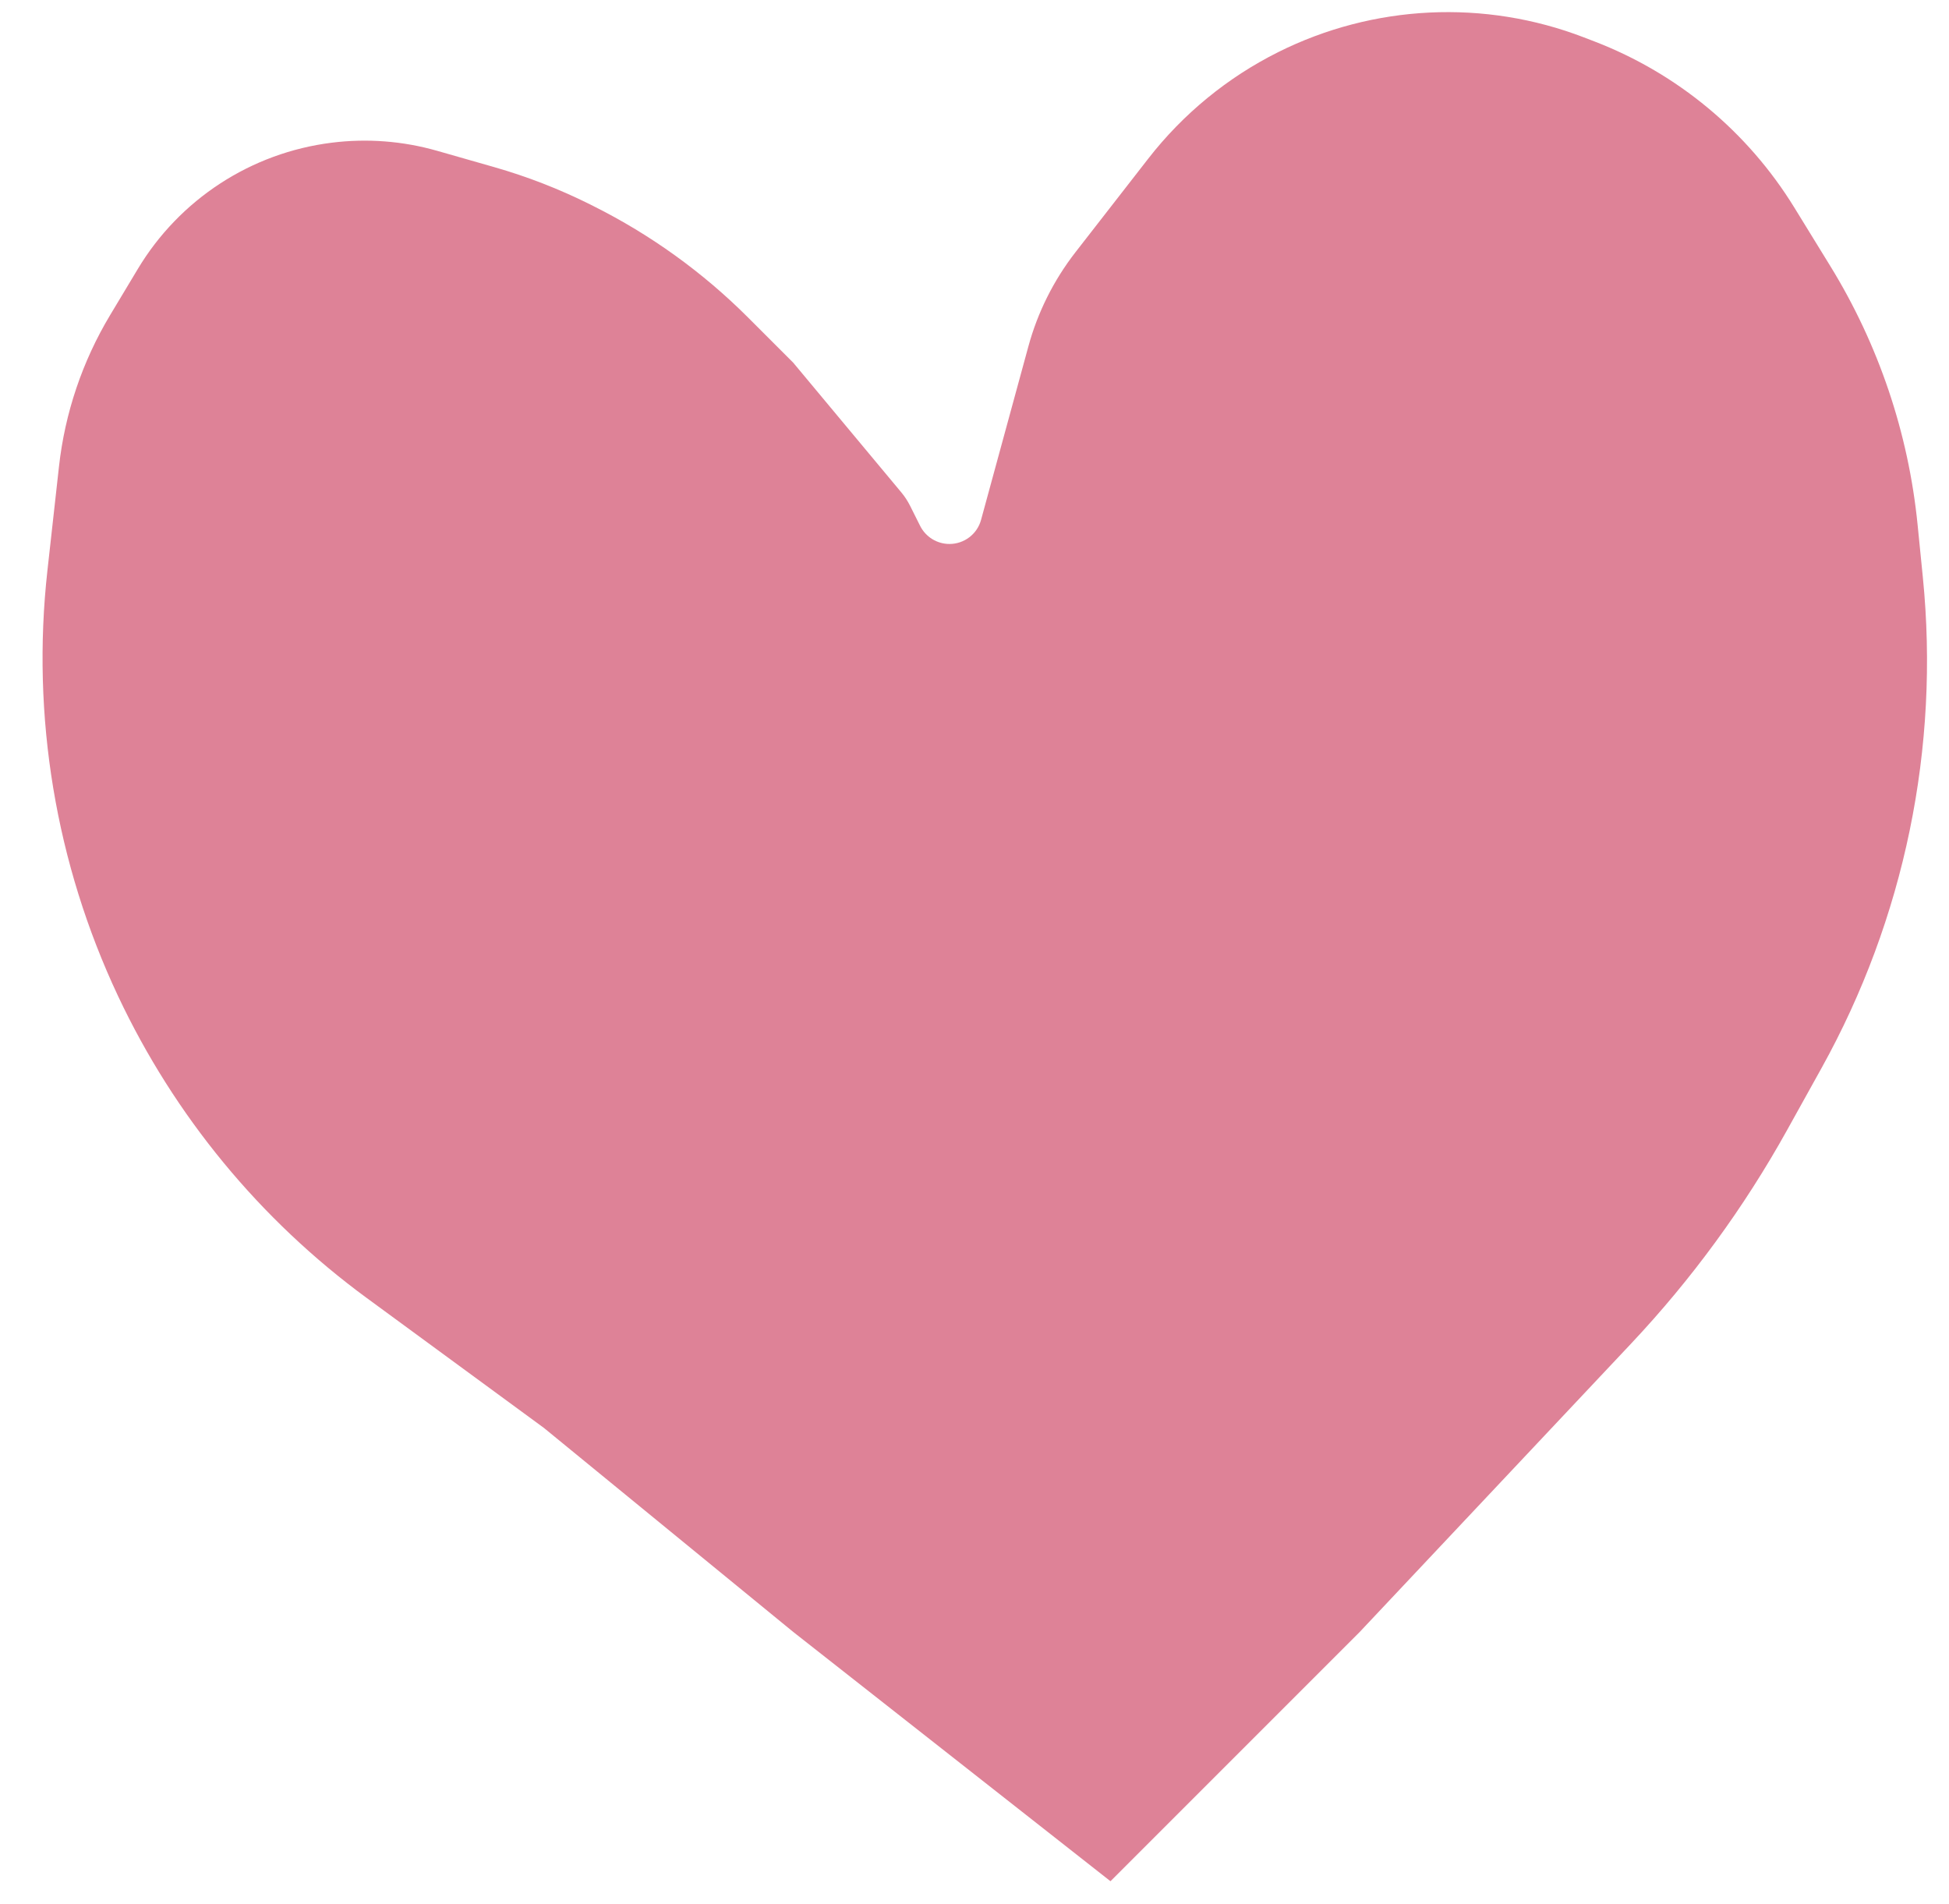 <?xml version="1.0" encoding="UTF-8"?> <svg xmlns="http://www.w3.org/2000/svg" width="43" height="42" viewBox="0 0 43 42" fill="none"><path d="M35.18 0.915L34.946 0.825C32.751 -0.019 30.302 0.099 28.198 1.151C27.08 1.71 26.102 2.512 25.334 3.499L23.726 5.566C23.247 6.183 22.894 6.888 22.689 7.641L21.645 11.467C21.56 11.782 21.274 12 20.947 12C20.673 12 20.423 11.845 20.3 11.6L20.079 11.158C20.026 11.053 19.962 10.954 19.887 10.864L17.5 8L16.508 7.008C15.509 6.009 14.356 5.178 13.092 4.546L13.019 4.509C12.341 4.171 11.633 3.895 10.905 3.687L9.645 3.327C8.889 3.111 8.098 3.05 7.318 3.148C5.539 3.37 3.961 4.398 3.039 5.936L2.429 6.952C1.817 7.972 1.432 9.112 1.301 10.294L1.046 12.588C0.689 15.8 1.228 19.048 2.604 21.972C3.848 24.615 5.734 26.905 8.09 28.633L12 31.5L17.5 36L24.5 41.5L30 36L35.991 29.635C37.325 28.217 38.478 26.639 39.424 24.937L40.186 23.565C42.018 20.267 42.799 16.488 42.423 12.735L42.307 11.574C42.105 9.551 41.446 7.6 40.381 5.869L39.584 4.573C38.556 2.904 37.009 1.619 35.18 0.915Z" fill="#DE8297"></path></svg> 